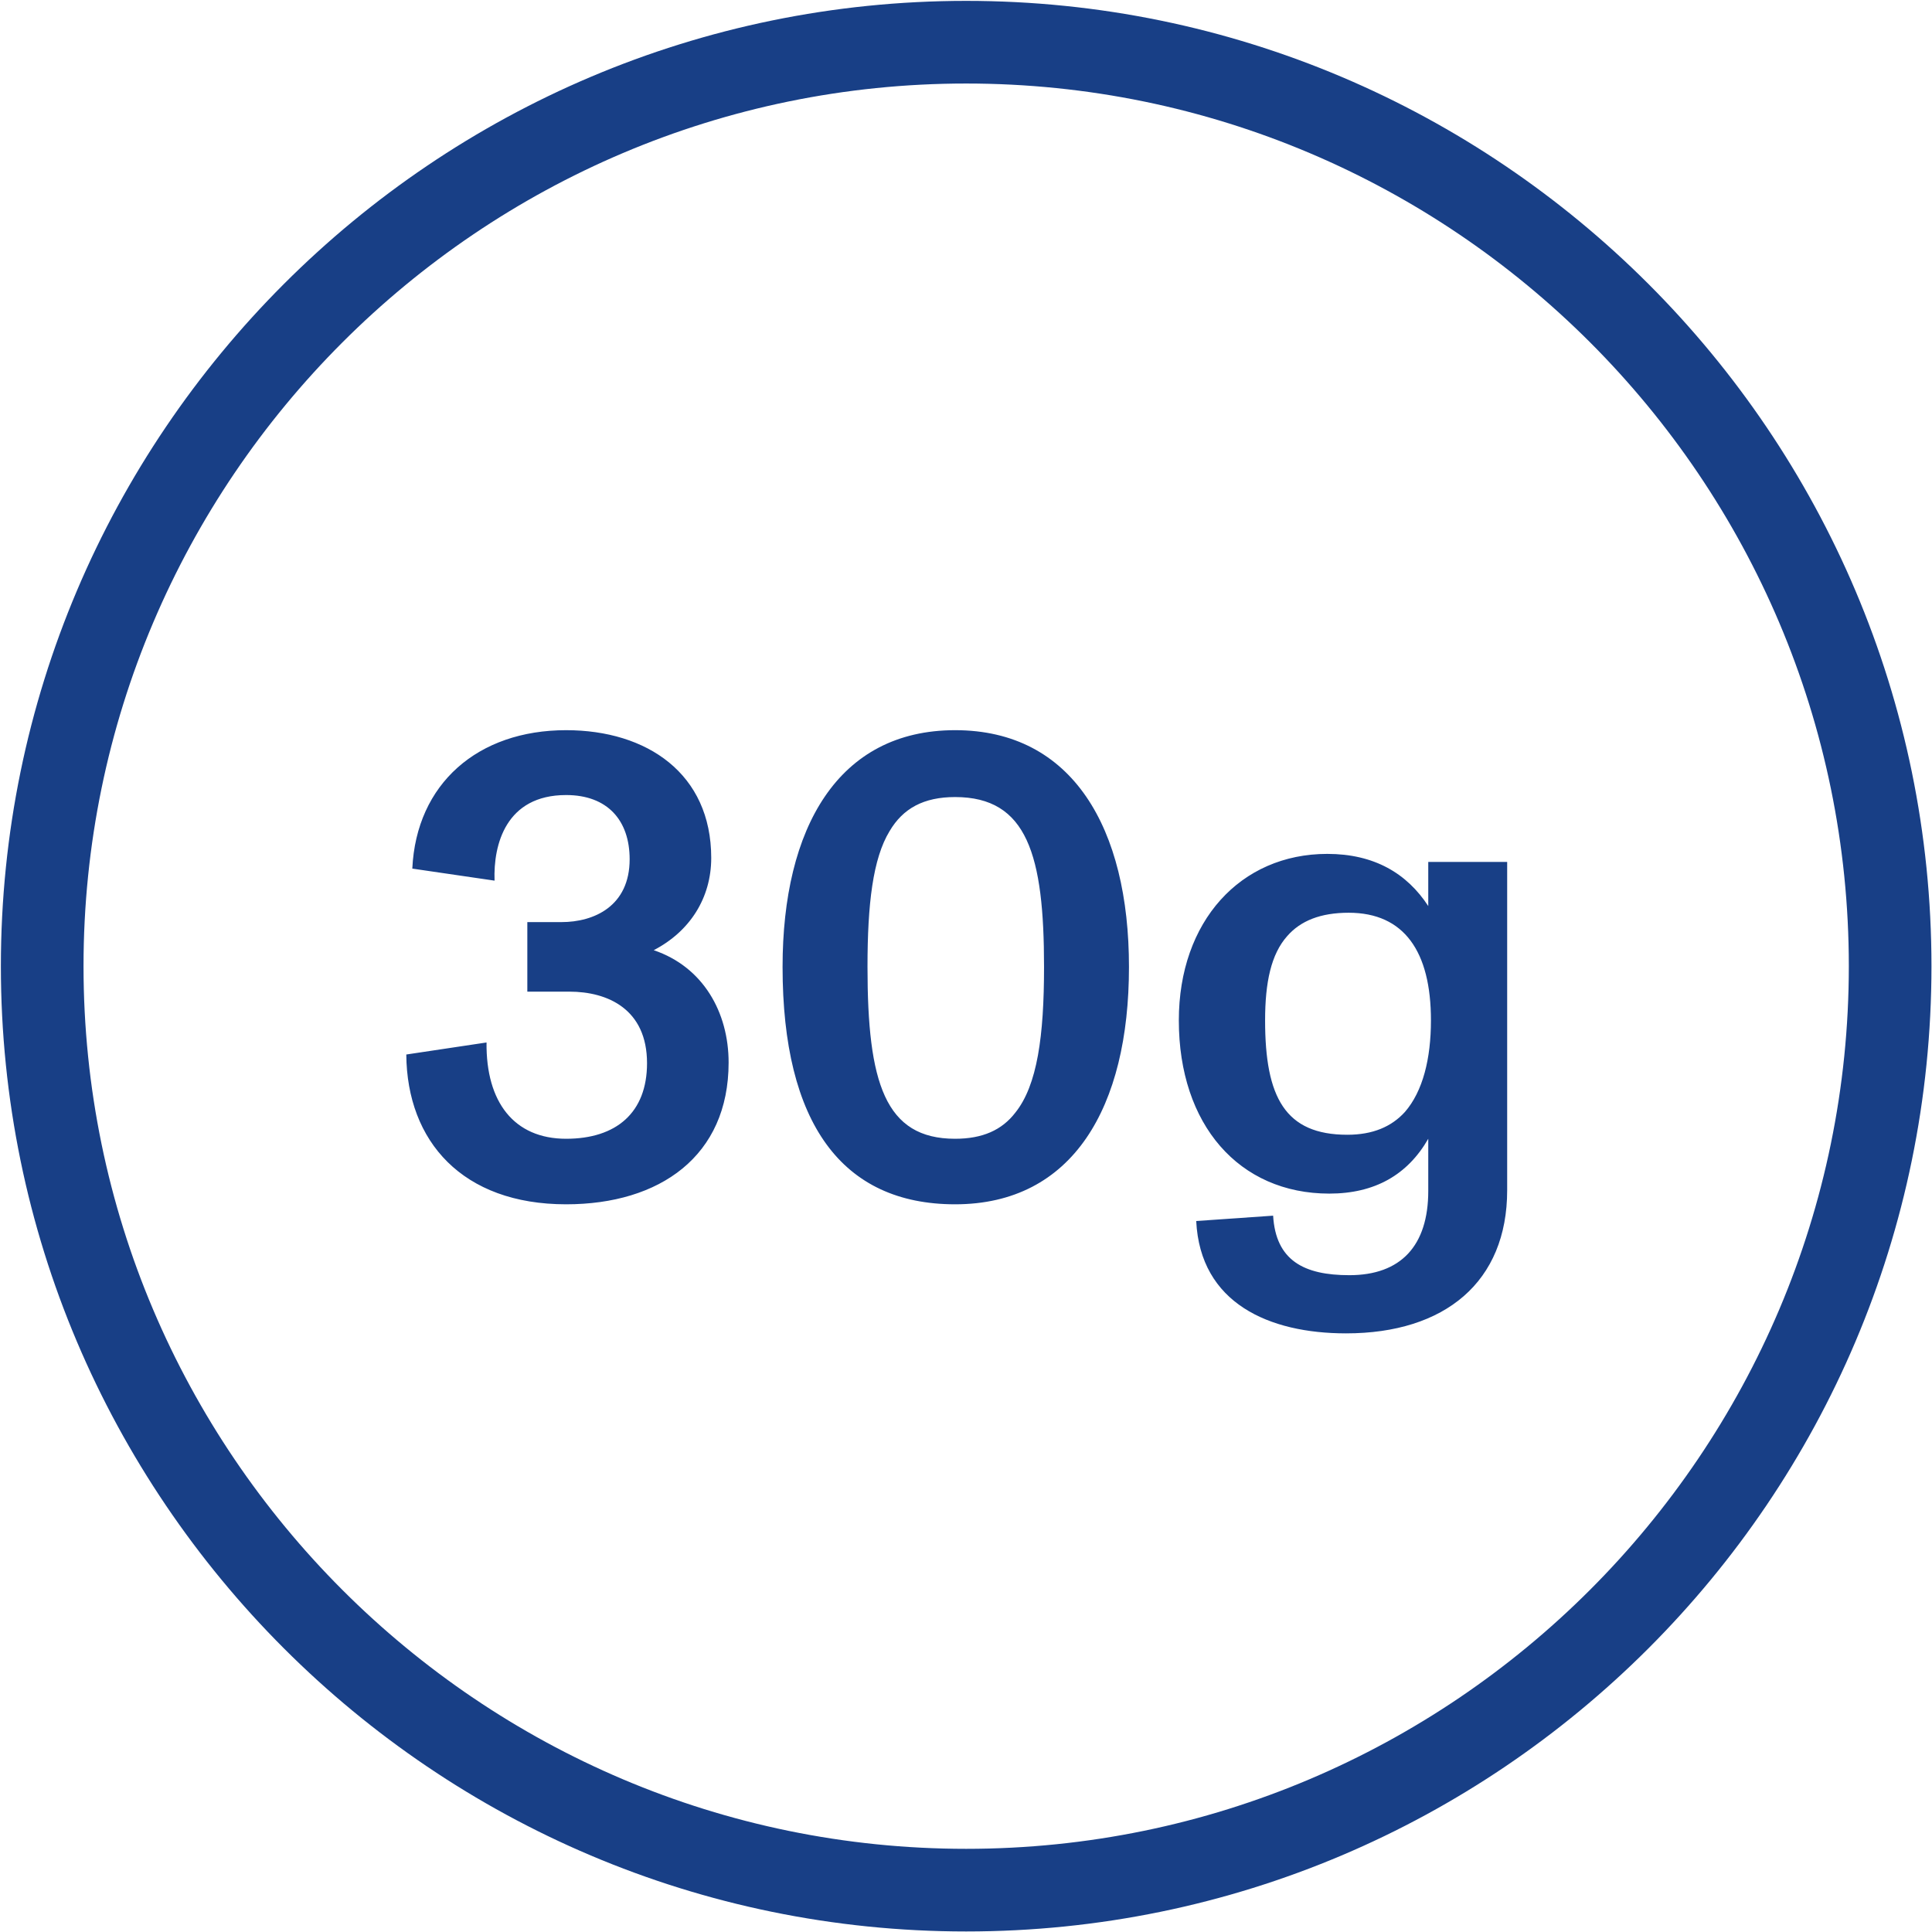 <svg width="1374" height="1374" viewBox="0 0 1374 1374" fill="none" xmlns="http://www.w3.org/2000/svg" xmlns:xlink="http://www.w3.org/1999/xlink">
<path d="M687.123 1373.62C308.608 1373.62 0.623 1065.64 0.623 687.123C0.623 308.608 308.608 0.623 687.123 0.623C1065.64 0.623 1373.62 308.608 1373.62 687.123C1373.62 1065.64 1065.64 1373.62 687.123 1373.62ZM687.123 59.399C341.13 59.399 59.399 341.13 59.399 687.123C59.399 1033.12 341.13 1314.85 687.123 1314.85C1033.12 1314.85 1314.85 1033.12 1314.85 687.123C1314.85 341.13 1033.51 59.399 687.123 59.399Z" fill="#183F86"></path>
<path d="M464.911 675.755C500.104 687.645 518.176 719.984 518.176 755.653C518.176 822.235 469.191 856.477 402.609 856.477C328.894 856.477 289.421 811.772 288.945 749.946L346.015 741.386C345.54 783.712 365.514 809.869 402.609 809.869C438.278 809.869 460.155 791.322 460.155 756.129C460.155 717.606 432.096 705.241 404.987 705.241H375.026V655.781H399.28C422.584 655.781 447.79 644.367 447.79 611.076C447.79 583.492 432.096 565.42 402.609 565.42C359.807 565.42 350.771 600.613 351.722 626.295L293.225 617.734C296.079 557.335 339.833 519.289 402.609 519.289C460.155 519.289 505.811 550.202 505.811 610.125C505.811 638.66 490.592 662.439 464.911 675.755ZM679.25 856.477C598.876 856.477 556.549 798.931 556.549 687.645C556.549 588.724 596.023 519.289 679.25 519.289C762.952 519.289 802.901 589.199 802.901 687.645C802.901 787.517 762.952 856.477 679.25 856.477ZM679.25 809.869C698.749 809.869 712.54 803.687 722.052 791.322C737.746 771.823 742.502 736.63 742.502 687.645C742.502 608.223 730.613 566.847 679.25 566.847C656.897 566.847 642.154 574.932 632.643 591.102C620.753 610.6 616.948 642.94 616.948 687.645C616.948 769.921 629.314 809.869 679.25 809.869ZM1015.75 644.367V612.978H1071.87V846.489C1071.87 911.644 1027.64 948.264 957.257 948.264C902.565 948.264 853.58 926.863 850.727 868.366L905.419 864.561C907.321 896.425 927.296 906.888 959.635 906.888C996.255 906.888 1015.75 885.963 1015.75 846.965V809.869C1001.01 835.551 977.707 848.867 945.368 848.867C881.164 848.867 838.362 799.882 838.362 725.691C838.362 655.305 882.115 607.271 943.941 607.271C977.232 607.271 1000.54 621.063 1015.75 644.367ZM999.109 790.846C1011.95 776.103 1017.66 752.8 1017.66 725.691C1017.66 676.706 998.633 649.123 959.16 649.123C939.185 649.123 924.918 654.83 915.406 665.768C903.992 678.609 899.712 698.583 899.712 725.691C899.712 780.383 913.979 807.016 958.208 807.016C976.281 807.016 989.597 801.309 999.109 790.846Z" fill="#183F86"></path>
</svg>